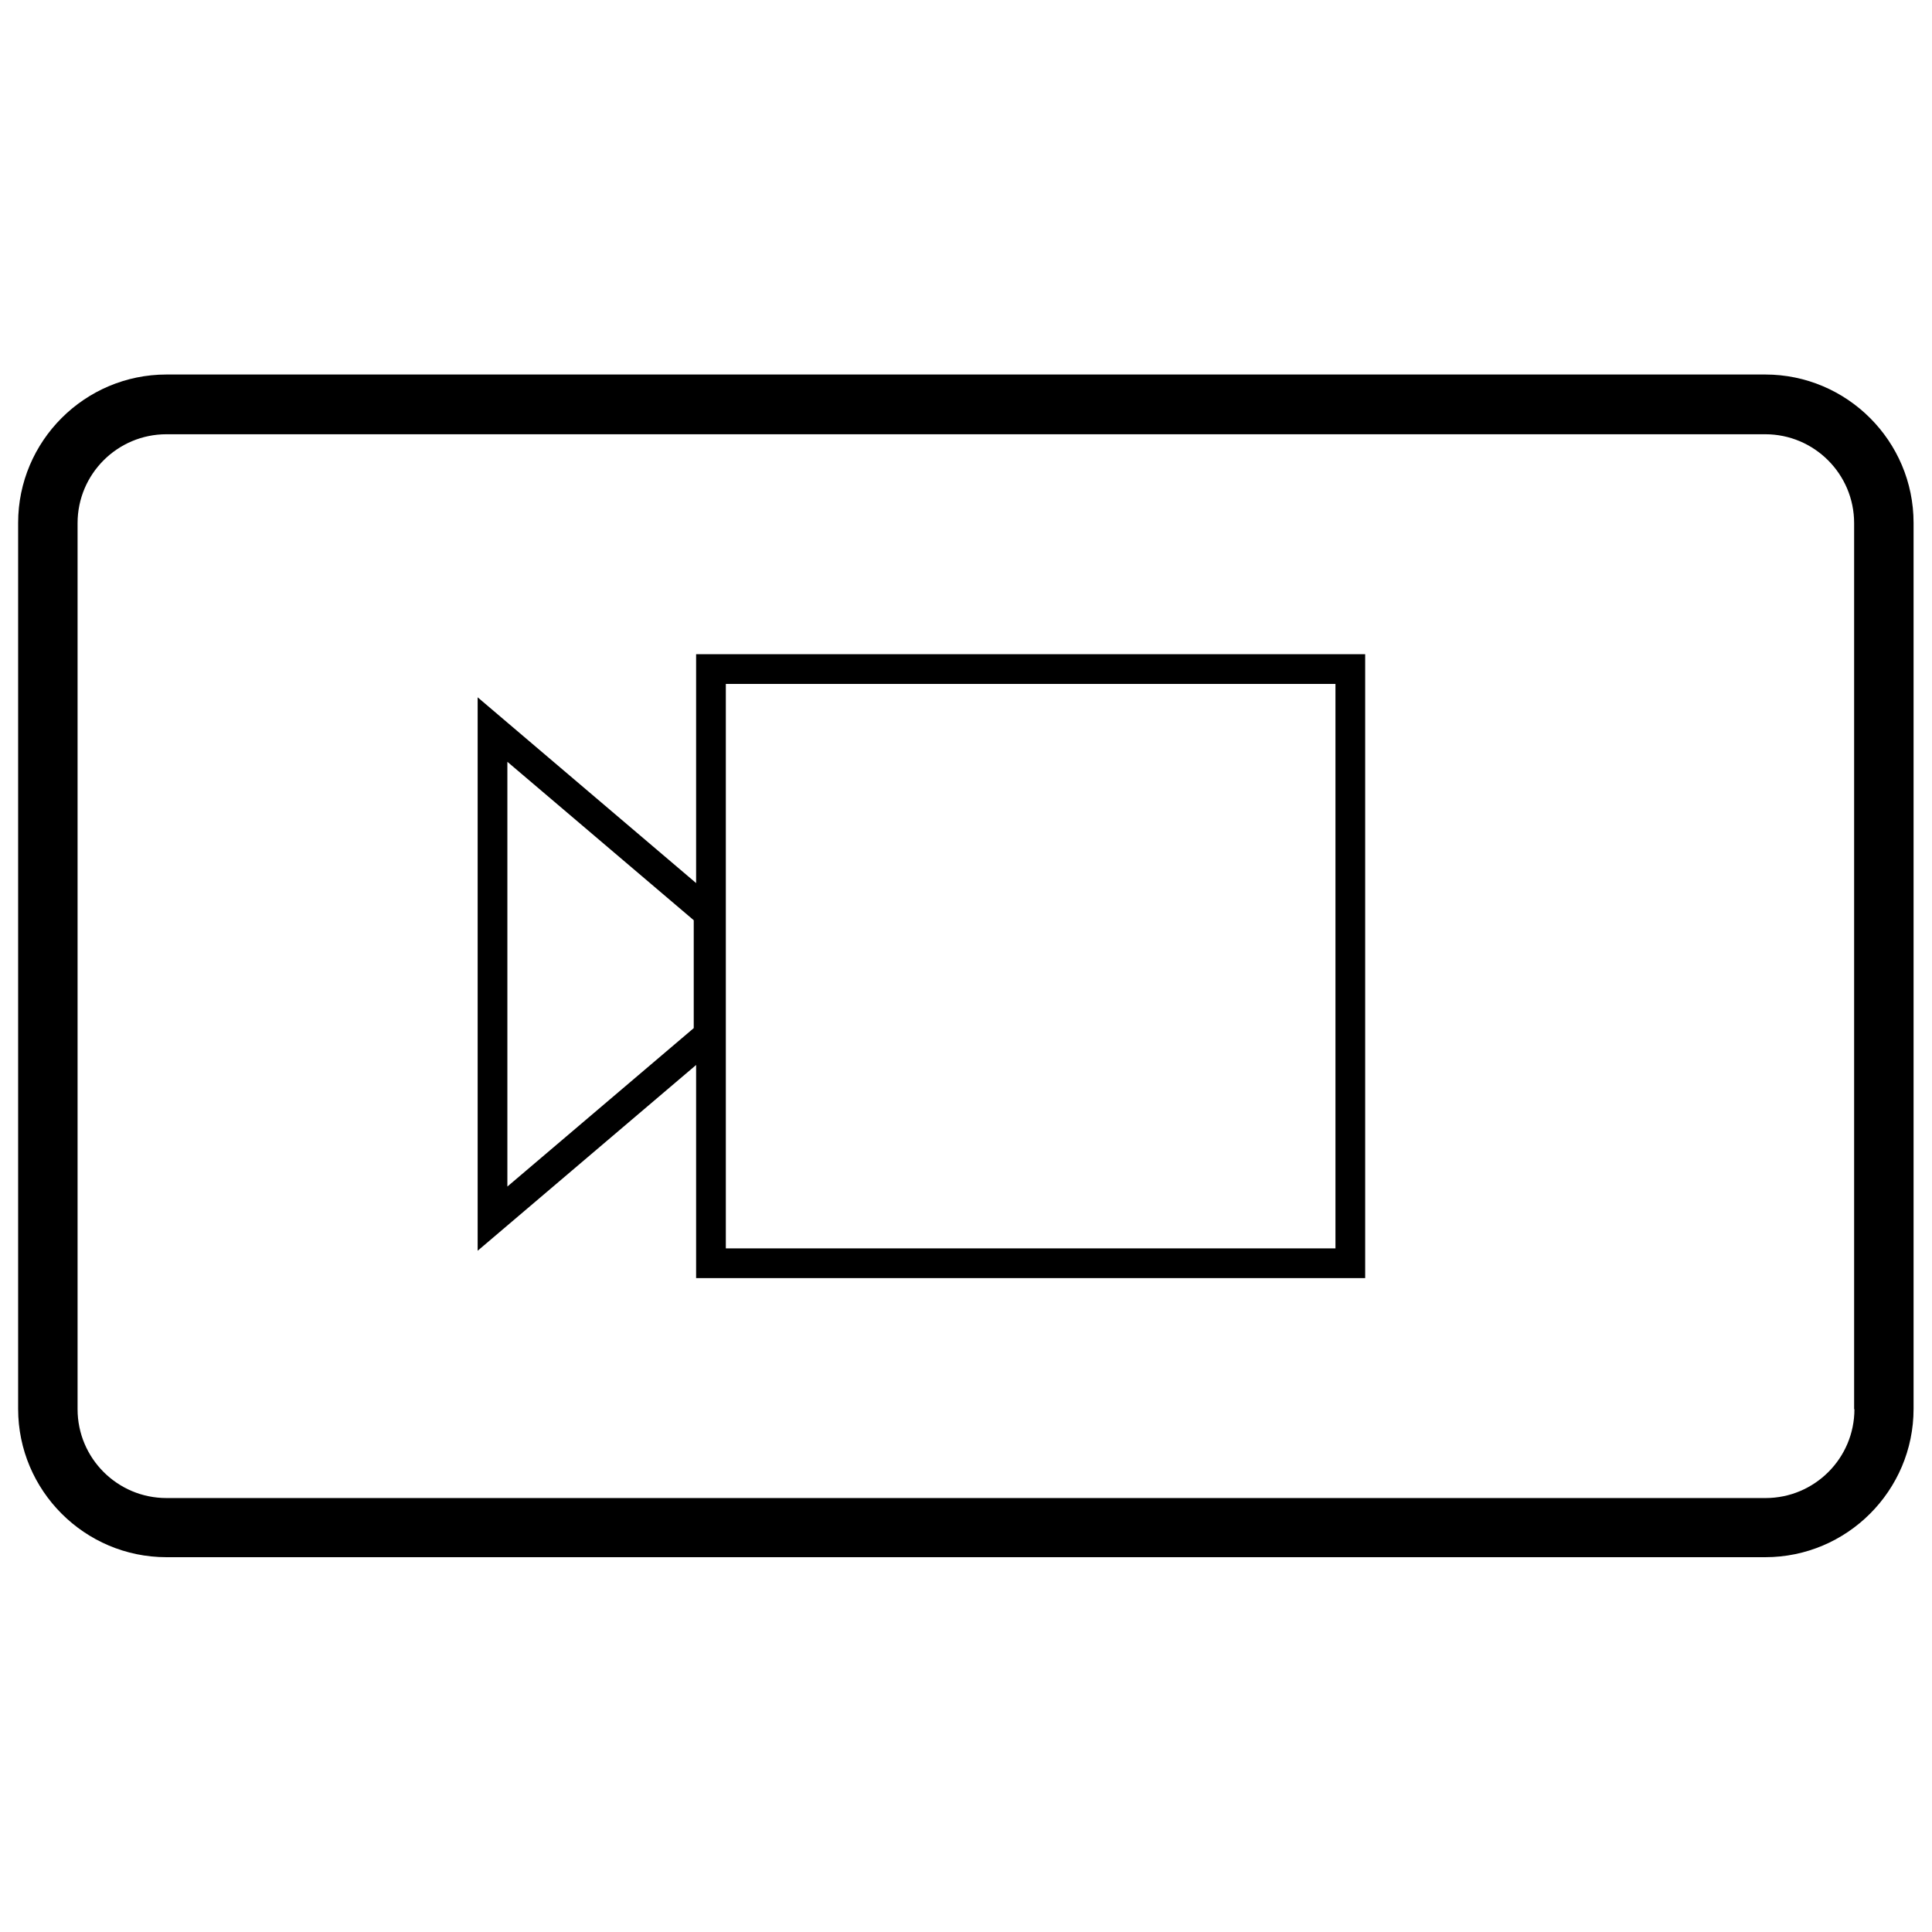 <?xml version="1.0" encoding="UTF-8"?><svg id="Layer_1" xmlns="http://www.w3.org/2000/svg" width="65" height="65" viewBox="0 0 65 65"><defs><style>.cls-1{stroke-width:0px;}</style></defs><path class="cls-1" d="m59.4,12.6H5.6c-2.75,0-4.99,2.24-4.99,4.99v29.81c0,2.75,2.24,4.99,4.99,4.99h53.79c2.75,0,4.99-2.24,4.99-4.99v-29.81c0-2.75-2.24-4.99-4.99-4.99Zm2.99,34.81c0,1.65-1.34,2.99-2.99,2.99H5.6c-1.65,0-2.99-1.34-2.99-2.99v-29.81c0-1.65,1.34-2.99,2.99-2.99h53.79c1.65,0,2.99,1.34,2.99,2.99v29.81Z"/><path class="cls-1" d="m23.42,29.71l-7.35-6.25v18.62l7.35-6.25v7.17h22.51v-20.99h-22.51v7.7Zm-.08,4.88l-6.27,5.33v-14.29l6.27,5.33v3.64Zm1.08-11.58h20.51v18.99h-20.51v-18.99Z"/></svg>